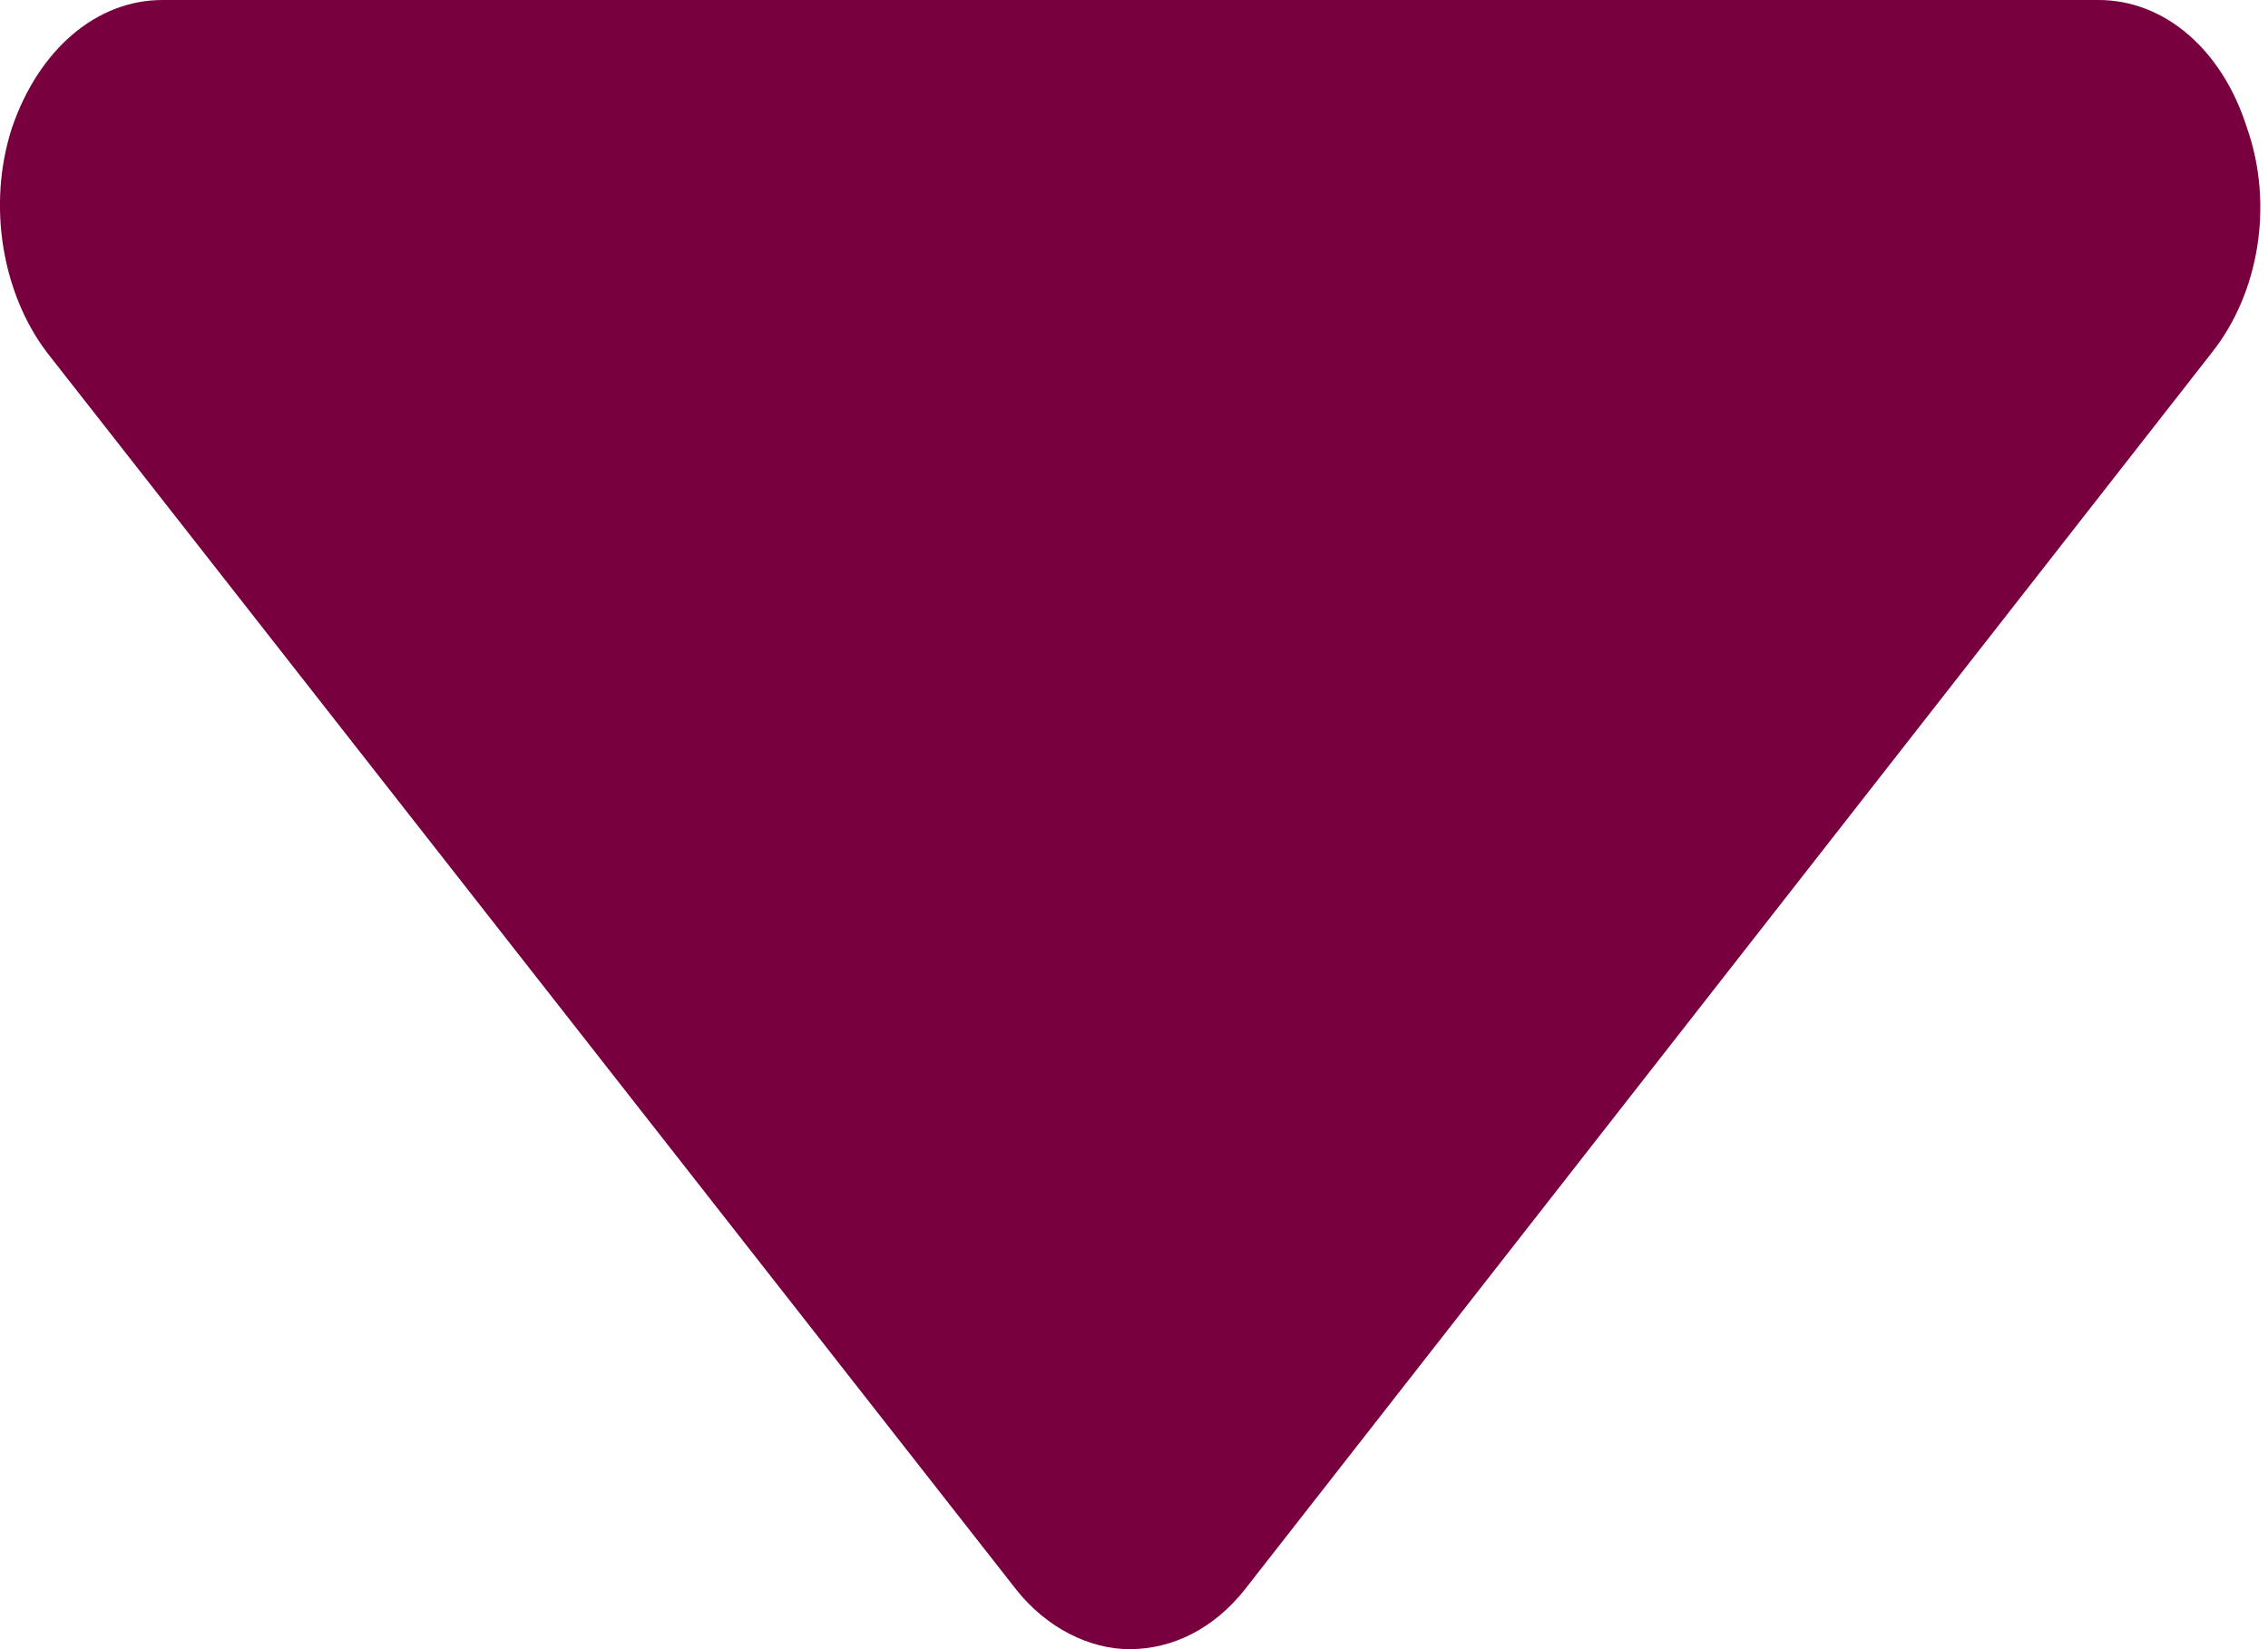 <?xml version="1.0" encoding="UTF-8" standalone="no"?>
<!DOCTYPE svg PUBLIC "-//W3C//DTD SVG 1.1//EN" "http://www.w3.org/Graphics/SVG/1.1/DTD/svg11.dtd">
<svg width="100%" height="100%" viewBox="0 0 11 8" version="1.1" xmlns="http://www.w3.org/2000/svg" xmlns:xlink="http://www.w3.org/1999/xlink" xml:space="preserve" xmlns:serif="http://www.serif.com/" style="fill-rule:evenodd;clip-rule:evenodd;stroke-linejoin:round;stroke-miterlimit:2;">
    <g transform="matrix(1,0,0,1,-14.022,-11.01)">
        <g id="bag-extended" serif:id="bag extended">
            <g id="Group-20" serif:id="Group 20">
                <g id="Group-19-copy" serif:id="Group 19 copy">
                    <path id="base" d="M24.2,11.01C24.52,11.01 24.8,11.25 24.92,11.63C25.05,12 24.98,12.43 24.75,12.72L20.06,18.72C19.91,18.91 19.71,19.01 19.5,19.01C19.31,19.01 19.1,18.91 18.95,18.72L14.25,12.72C14.03,12.43 13.96,12 14.08,11.63C14.21,11.25 14.49,11.01 14.81,11.01L24.2,11.01Z" style="fill:rgb(120,0,63);fill-rule:nonzero;"/>
                </g>
            </g>
        </g>
    </g>
</svg>
